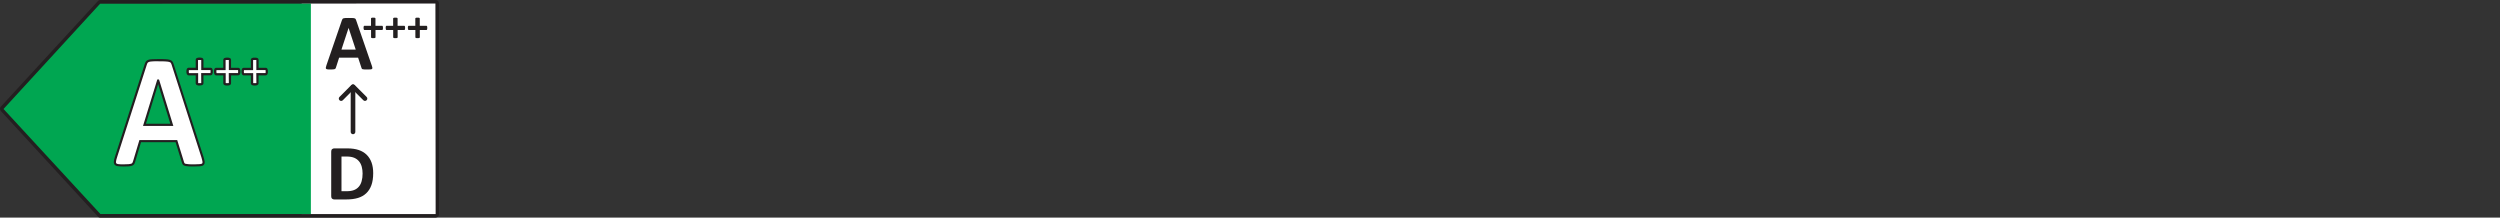 <?xml version="1.0" encoding="UTF-8"?><svg id="_图层_1" xmlns="http://www.w3.org/2000/svg" width="540" height="47" viewBox="0 0 540 47"><rect x="0" y="0" width="540" height="47" fill="#333333" stroke="none"/><g id="A_"><rect x="65.16" y=".7" width="29.37" height="45.94" style="fill:#fff;"/><polygon points="21.21 .73 .28 23.51 21.21 46.28 67.15 46.28 67.15 .73 21.21 .73" style="fill:#00a651;"/><path d="m94.1,47H21.66c-.22,0-.43-.1-.55-.27L.19,23.99c-.26-.28-.26-.71.01-.98L21.14.24c.18-.18.41-.28.61-.23h72.36c.4,0,.72.32.72.72v45.54c0,.4-.32.72-.72.72ZM21.65.78L.76,23.54l20.94,22.7h72.4s-.05-45.51-.05-45.51l-72.39.05s0,0,0,0Z" style="fill:#231f20;"/><path d="m43.72,33.9c.13.42.21.75.24.99.03.24,0,.42-.13.54s-.33.2-.63.23c-.3.03-.71.05-1.24.05s-.97,0-1.27-.03-.54-.06-.7-.1c-.16-.06-.27-.12-.34-.22s-.12-.22-.16-.37l-1.4-4.53h-7.82l-1.32,4.41c-.05.16-.1.3-.17.41s-.18.2-.34.26-.37.1-.66.13c-.28.02-.66.04-1.12.04-.5,0-.88-.02-1.16-.06s-.47-.12-.58-.25c-.1-.13-.14-.32-.11-.56.03-.24.11-.57.24-.97l6.42-19.98c.07-.2.14-.36.23-.48s.23-.22.41-.28c.19-.07.45-.1.78-.12s.77-.03,1.32-.03c.63,0,1.13,0,1.51.03s.67.06.88.12.36.16.45.29.17.3.23.52l6.43,19.97v-.02Zm-9.56-16.52h-.02l-2.94,9.57h5.91l-2.94-9.57Z" style="fill:#fff;"/><path d="m26.68,35.96c-.51,0-.9-.02-1.19-.06-.34-.04-.57-.15-.73-.33-.15-.19-.2-.43-.17-.74.03-.25.11-.59.25-1.02l6.42-19.98c.07-.22.16-.4.25-.54.11-.16.29-.29.53-.37.2-.07.47-.11.84-.13.33-.02.78-.03,1.34-.03.64,0,1.14,0,1.53.03.43.03.7.06.93.13.26.08.44.2.57.38.11.15.2.34.27.6l6.43,19.96h0c.12.39.2.73.25,1.01.04.33-.03.57-.2.75s-.42.26-.77.29c-.34.03-.78.05-1.26.05-.53,0-.99,0-1.3-.03-.35-.03-.58-.06-.75-.11-.15-.05-.35-.14-.46-.31-.09-.12-.15-.27-.19-.44l-1.34-4.35h-7.47l-1.27,4.24c-.05.18-.12.33-.19.46-.09.16-.24.27-.45.36-.17.07-.38.11-.72.15-.29.02-.67.04-1.14.04Zm7.55-22.73c-.55,0-.98,0-1.31.03-.32.02-.56.05-.72.11-.14.05-.24.12-.3.19-.07.1-.14.24-.19.42l-6.42,19.98c-.13.4-.21.71-.23.93-.02.18,0,.31.06.39.07.08.21.14.43.17.27.04.64.05,1.13.05.45,0,.82-.02,1.1-.04.28-.03.46-.06.58-.11.11-.05.19-.1.23-.16.05-.09.1-.22.15-.36l1.37-4.57h8.17l1.45,4.69c.03.13.07.22.13.3.03.05.11.09.22.13.13.04.39.07.65.09.29.03.74.03,1.25.03.47,0,.89-.02,1.22-.05.3-.03.43-.1.48-.16.04-.04.09-.12.06-.35-.04-.25-.12-.59-.23-.95h0s-6.42-19.95-6.42-19.95c-.06-.21-.12-.35-.2-.46-.04-.06-.12-.14-.33-.2-.18-.06-.44-.08-.83-.11-.37-.03-.86-.03-1.49-.03Zm3.2,13.97h-6.54l3.09-10.04h.35l.07.17,3.04,9.88Zm-5.91-.47h5.27l-2.63-8.57-2.64,8.57Z" style="fill:#231f20;"/><g style="isolation:isolate;"><g style="isolation:isolate;"><path d="m45.73,15.46c0,.11,0,.2-.02.27-.01.07-.03.13-.05.18-.02.04-.05.08-.08.1s-.06.03-.1.03h-1.77v1.95s0,.07-.03.1c-.02.03-.05.05-.1.07-.04.02-.11.04-.18.05-.08.01-.17.02-.28.02s-.21,0-.28-.02c-.08-.01-.14-.03-.18-.05-.05-.02-.08-.05-.1-.07-.02-.03-.03-.06-.03-.1v-1.95h-1.77s-.07,0-.09-.03-.05-.05-.08-.1c-.02-.04-.04-.1-.05-.18-.01-.07-.02-.16-.02-.27s0-.19.02-.27c.01-.08.03-.13.05-.18.02-.04.04-.08.07-.09s.06-.03.09-.03h1.78v-1.95s.01-.07.03-.11c.02-.03.05-.06.1-.08.04-.02.11-.04.18-.05s.17-.02.28-.02.21,0,.28.02.14.03.18.05c.05.02.08.05.1.08s.03.07.03.11v1.95h1.79s.06,0,.09.03c.03.02.05.05.07.09.02.04.04.1.05.18.01.07.02.16.02.27Z" style="fill:#fff;"/><path d="m51.69,15.46c0,.11,0,.2-.02.27-.01.07-.03.13-.05.18-.02.04-.05.08-.08.1s-.06.03-.1.03h-1.77v1.95s0,.07-.03.1c-.02.03-.05.05-.1.07-.04.02-.11.04-.18.05-.08.01-.17.02-.28.02s-.21,0-.28-.02c-.08-.01-.14-.03-.18-.05-.05-.02-.08-.05-.1-.07-.02-.03-.03-.06-.03-.1v-1.95h-1.77s-.07,0-.09-.03-.05-.05-.08-.1c-.02-.04-.04-.1-.05-.18-.01-.07-.02-.16-.02-.27s0-.19.02-.27c.01-.08.03-.13.05-.18.02-.04.04-.08.07-.09s.06-.03.09-.03h1.78v-1.95s.01-.07.03-.11c.02-.03.05-.06.1-.08.04-.02.11-.04.18-.05s.17-.02.28-.02.21,0,.28.02.14.03.18.05c.05.02.08.05.1.08s.03.07.03.11v1.95h1.79s.06,0,.09.03c.03.02.05.05.07.09.02.04.04.1.05.18.01.07.02.16.02.27Z" style="fill:#fff;"/><path d="m57.64,15.46c0,.11,0,.2-.02.27-.01.07-.03.13-.05.18-.02.04-.05.08-.08.1s-.06.03-.1.03h-1.77v1.95s0,.07-.03.1c-.02.03-.05.05-.1.07-.04.02-.11.04-.18.05-.08.01-.17.02-.28.02s-.21,0-.28-.02c-.08-.01-.14-.03-.18-.05-.05-.02-.08-.05-.1-.07-.02-.03-.03-.06-.03-.1v-1.95h-1.77s-.07,0-.09-.03-.05-.05-.08-.1c-.02-.04-.04-.1-.05-.18-.01-.07-.02-.16-.02-.27s0-.19.02-.27c.01-.08.03-.13.05-.18.02-.04.04-.08.07-.09s.06-.03.09-.03h1.78v-1.95s.01-.07.03-.11c.02-.03.05-.06.1-.08.04-.02.11-.04.18-.05s.17-.02.28-.02.21,0,.28.02.14.03.18.05c.05.02.08.05.1.08s.03.07.03.11v1.95h1.79s.06,0,.09.03c.03.02.05.05.07.09.02.04.04.1.05.18.01.07.02.16.02.27Z" style="fill:#fff;"/></g><g style="isolation:isolate;"><path d="m43.12,18.48c-.13,0-.24,0-.32-.02-.1-.02-.18-.04-.25-.07-.08-.04-.15-.09-.2-.16-.05-.07-.08-.15-.08-.25v-1.7h-1.52c-.08,0-.16-.02-.23-.07-.07-.05-.12-.11-.16-.19-.03-.07-.06-.15-.08-.25-.02-.08-.02-.19-.02-.31,0-.12,0-.22.02-.31.01-.1.04-.18.07-.25.04-.08.09-.14.15-.19.07-.05.15-.08.24-.08h1.53v-1.7c0-.08.02-.17.07-.24.04-.07.11-.13.2-.17.07-.03.15-.05.25-.07.17-.03.47-.03.64,0,.1.02.19.04.25.07.09.04.16.1.21.18.04.07.06.15.06.23v1.7h1.54c.08,0,.15.02.23.07.07.05.13.12.16.2.03.07.05.15.07.25.01.08.02.18.02.3s0,.23-.02.31c-.01.09-.04.18-.08.25-.04.08-.1.15-.17.19-.07.05-.15.07-.23.07h-1.52v1.7c0,.09-.02.17-.07.24-.05.07-.11.12-.2.16-.07.03-.15.05-.25.07-.09.01-.19.02-.32.02Zm-.35-.54s.05.02.1.02c.13.02.36.02.49,0,.07-.01.1-.02.11-.03l-.02-2.15h2.01s-.02-.03,0-.09c.01-.07.02-.14.02-.23s0-.16-.01-.23c0-.05-.01-.07-.02-.09h-1.98v-2.18s-.04,0-.1,0c-.13-.02-.36-.02-.49,0-.07.01-.1.02-.11.03v2.16s-1.96,0-1.96,0c0,.02-.01.05-.02.09-.01.07-.01.14-.01.23s0,.16.02.22c.01.07.02.1.03.11h1.97s0,2.14,0,2.14Z" style="fill:#231f20;"/><path d="m49.08,18.48c-.13,0-.24,0-.32-.02-.1-.02-.18-.04-.25-.07-.08-.04-.15-.09-.2-.15-.05-.07-.08-.16-.08-.25v-1.7h-1.52c-.08,0-.16-.02-.23-.07-.06-.04-.12-.11-.16-.19-.04-.07-.06-.15-.08-.25-.02-.08-.02-.19-.02-.31,0-.12,0-.22.02-.31.02-.1.04-.18.07-.25.03-.08.08-.14.15-.19.07-.05.15-.08.24-.08h1.53v-1.7c0-.09.02-.17.07-.24.05-.07.11-.13.2-.17.07-.03.15-.05.25-.07.17-.03.47-.03.64,0,.1.02.19.04.25.07.09.04.16.1.21.18.04.07.06.15.06.23v1.7h1.54c.08,0,.15.02.23.07.07.05.12.11.16.2.03.07.06.15.07.25.01.08.02.18.02.3s0,.23-.02.31c-.01.1-.04.18-.08.25-.04.08-.1.15-.17.19-.07.05-.15.07-.23.07h-1.52v1.7c0,.09-.02.17-.07.24-.05.07-.11.12-.2.17-.07.03-.15.05-.25.07-.09.01-.19.02-.32.02Zm-.35-.54s.05.02.1.02c.13.02.36.02.49,0,.07-.01.1-.02.11-.03l-.02-2.15h2.01s-.02-.03,0-.09c.01-.07.02-.14.02-.23s0-.17-.01-.23c0-.04-.01-.07-.02-.09h-1.98v-2.18s-.04,0-.1,0c-.13-.02-.36-.02-.49,0-.07.01-.1.02-.11.03v2.16s-1.96,0-1.96,0c0,.02-.01.05-.02.09-.01.07-.01.14-.01.23s0,.16.02.22c.01.07.03.1.03.11h1.96s0,2.14,0,2.14Z" style="fill:#231f20;"/><path d="m55.03,18.48c-.13,0-.24,0-.32-.02-.1-.02-.18-.04-.25-.07-.08-.04-.15-.09-.2-.15-.05-.07-.08-.16-.08-.25v-1.7h-1.52c-.08,0-.16-.02-.23-.07-.06-.04-.12-.11-.16-.19-.04-.07-.06-.15-.08-.25-.02-.08-.02-.19-.02-.31,0-.12,0-.22.02-.31.01-.1.04-.18.07-.25.04-.08.09-.15.15-.19.07-.05.15-.08.24-.08h1.53v-1.7c0-.09.02-.17.07-.24.05-.07.11-.13.2-.17.07-.03.15-.05.25-.07.17-.02.47-.02.64,0,.1.02.19.04.25.07.09.04.16.1.21.18.04.07.06.15.06.23v1.7h1.54c.08,0,.15.02.22.07.07.05.13.11.16.2.03.06.05.14.07.25.01.08.02.19.02.3s0,.23-.02.31c-.02.1-.04.18-.08.25-.04.08-.1.15-.17.19-.07.05-.15.07-.23.07h-1.52v1.7c0,.09-.02.17-.07.24-.05.07-.11.12-.2.17-.07.03-.15.05-.25.07-.09.01-.19.02-.32.02Zm-.35-.54s.05.02.1.02c.13.02.36.02.49,0,.07-.01.1-.02.11-.03l-.02-2.15h2.01s-.02-.03,0-.09c.01-.06.01-.14.01-.23s0-.17-.01-.23c0-.05-.01-.07-.02-.09h-1.98v-2.18s-.04,0-.1,0c-.13-.02-.36-.02-.49,0-.07.01-.1.02-.11.03v2.16s-1.96,0-1.96,0c0,.02-.01.05-.02.09-.01.07-.02.14-.02.23s0,.16.02.22c.01.07.02.1.03.11h1.97s0,2.14,0,2.14Z" style="fill:#231f20;"/></g></g></g><path d="m76.25,28.99c-.28,0-.5-.22-.5-.5v-9.71c0-.28.22-.5.5-.5s.5.22.5.5v9.71c0,.28-.22.5-.5.5Z" style="fill:#231f20;"/><path d="m73.68,21.8c-.13,0-.26-.05-.35-.15-.2-.2-.2-.51,0-.71l2.57-2.58c.09-.09.22-.15.36-.15h0c.13,0,.26.05.35.15l2.58,2.58c.2.2.2.51,0,.71s-.51.2-.71,0l-2.22-2.22-2.21,2.22c-.1.1-.23.15-.36.15Z" style="fill:#231f20;"/><g style="isolation:isolate;"><g style="isolation:isolate;"><path d="m80.61,37.41c0,1.01-.13,1.87-.39,2.59-.26.72-.64,1.3-1.13,1.76s-1.08.79-1.78,1c-.7.21-1.53.32-2.5.32h-2.61c-.19,0-.34-.05-.47-.17-.13-.11-.19-.29-.19-.54v-9.61c0-.25.06-.43.19-.54.13-.11.28-.17.47-.17h2.8c.97,0,1.8.12,2.48.35.68.23,1.25.57,1.71,1.02.46.45.82,1.01,1.06,1.67.24.66.36,1.43.36,2.31Zm-2.29.08c0-.52-.06-1.01-.18-1.46s-.31-.84-.58-1.17c-.27-.33-.61-.59-1.03-.77-.42-.18-.97-.28-1.65-.28h-1.12v7.49h1.16c.61,0,1.12-.08,1.53-.24.42-.16.76-.4,1.04-.72.28-.32.49-.72.62-1.2.14-.48.21-1.03.21-1.67Z" style="fill:#231f20;"/></g></g><g style="isolation:isolate;"><g style="isolation:isolate;"><path d="m80.3,14.12c.07.2.11.37.13.49.02.12,0,.21-.07.27-.06.06-.17.1-.33.11s-.37.02-.65.02-.51,0-.67-.01c-.16,0-.28-.03-.37-.05s-.14-.06-.18-.11c-.03-.05-.06-.11-.08-.18l-.73-2.21h-4.1l-.69,2.15c-.02.08-.05.15-.09.2s-.1.1-.18.13-.2.05-.35.06c-.15.01-.34.02-.59.02-.26,0-.46,0-.61-.03-.15-.02-.25-.06-.3-.12-.06-.07-.08-.16-.06-.28.02-.12.06-.28.13-.48l3.36-9.78c.03-.1.07-.17.12-.23.04-.06.12-.1.22-.14.1-.03.23-.05.41-.06.17,0,.4-.01.69-.01.33,0,.6,0,.79.01.2,0,.35.03.46.06.11.03.19.08.24.14.05.06.09.15.12.26l3.37,9.77Zm-5.01-8.08h0l-1.54,4.68h3.09l-1.54-4.68Z" style="fill:#231f20;"/></g></g><g style="isolation:isolate;"><g style="isolation:isolate;"><path d="m82.72,6.02c0,.09,0,.16-.01.22s-.02.11-.04.14c-.02.04-.04.06-.06.08-.02.02-.05.02-.08.02h-1.42v1.57s0,.06-.02.08c-.02.02-.04.04-.08.06s-.09.03-.15.04c-.06,0-.14.01-.23.01s-.17,0-.23-.01c-.06,0-.11-.02-.15-.04s-.06-.04-.08-.06c-.02-.02-.02-.05-.02-.08v-1.57h-1.42s-.05,0-.08-.02-.04-.04-.06-.08c-.02-.04-.03-.08-.04-.14-.01-.06-.02-.13-.02-.22s0-.15.01-.21.02-.11.04-.14c.02-.04.04-.06.06-.08.02-.02.05-.02.07-.02h1.43v-1.56s0-.06.02-.09c.02-.03.04-.05.08-.06s.09-.03.15-.04c.06,0,.14-.01.23-.01s.17,0,.23.01c.06,0,.11.02.15.04s.06.04.08.06c.01.03.02.05.02.09v1.56h1.44s.05,0,.07.02.04.04.06.08c.02.04.03.08.04.14s.01.13.01.21Z" style="fill:#231f20;"/><path d="m87.5,6.02c0,.09,0,.16-.01.22s-.02.11-.04.14c-.02.04-.04.06-.06.08-.02.02-.05.02-.08.02h-1.42v1.57s0,.06-.02.08c-.02.02-.04.04-.08.06s-.09.03-.15.04c-.06,0-.14.01-.23.01s-.17,0-.23-.01c-.06,0-.11-.02-.15-.04s-.06-.04-.08-.06c-.02-.02-.02-.05-.02-.08v-1.57h-1.42s-.05,0-.08-.02-.04-.04-.06-.08c-.02-.04-.03-.08-.04-.14-.01-.06-.02-.13-.02-.22s0-.15.01-.21.02-.11.04-.14c.02-.04.04-.06.06-.08.02-.02.05-.02.07-.02h1.43v-1.56s0-.06.02-.09c.02-.03.04-.05.08-.06s.09-.03.15-.04c.06,0,.14-.01.23-.01s.17,0,.23.01c.06,0,.11.02.15.04s.06.04.08.06c.01.03.02.05.02.09v1.56h1.44s.05,0,.07.02.04.04.06.08c.02.04.03.08.04.14s.01.13.01.21Z" style="fill:#231f20;"/><path d="m92.29,6.02c0,.09,0,.16-.01.22s-.02.11-.04.14c-.02.04-.04.06-.06.08-.02.02-.05.02-.08.02h-1.42v1.57s0,.06-.02.08c-.02.02-.04.04-.08.06s-.09.03-.15.04c-.06,0-.14.01-.23.01s-.17,0-.23-.01c-.06,0-.11-.02-.15-.04s-.06-.04-.08-.06c-.02-.02-.02-.05-.02-.08v-1.57h-1.42s-.05,0-.08-.02-.04-.04-.06-.08c-.02-.04-.03-.08-.04-.14-.01-.06-.02-.13-.02-.22s0-.15.01-.21.02-.11.04-.14c.02-.04.04-.06.06-.08.02-.02.05-.02.07-.02h1.43v-1.56s0-.06.02-.09c.02-.03.04-.05.08-.06s.09-.03.15-.04c.06,0,.14-.01.23-.01s.17,0,.23.01c.06,0,.11.02.15.04s.06.04.08.06c.01.03.02.05.02.09v1.56h1.44s.05,0,.07.02.04.04.06.08c.02.04.03.08.04.14s.01.13.01.21Z" style="fill:#231f20;"/></g></g></svg>